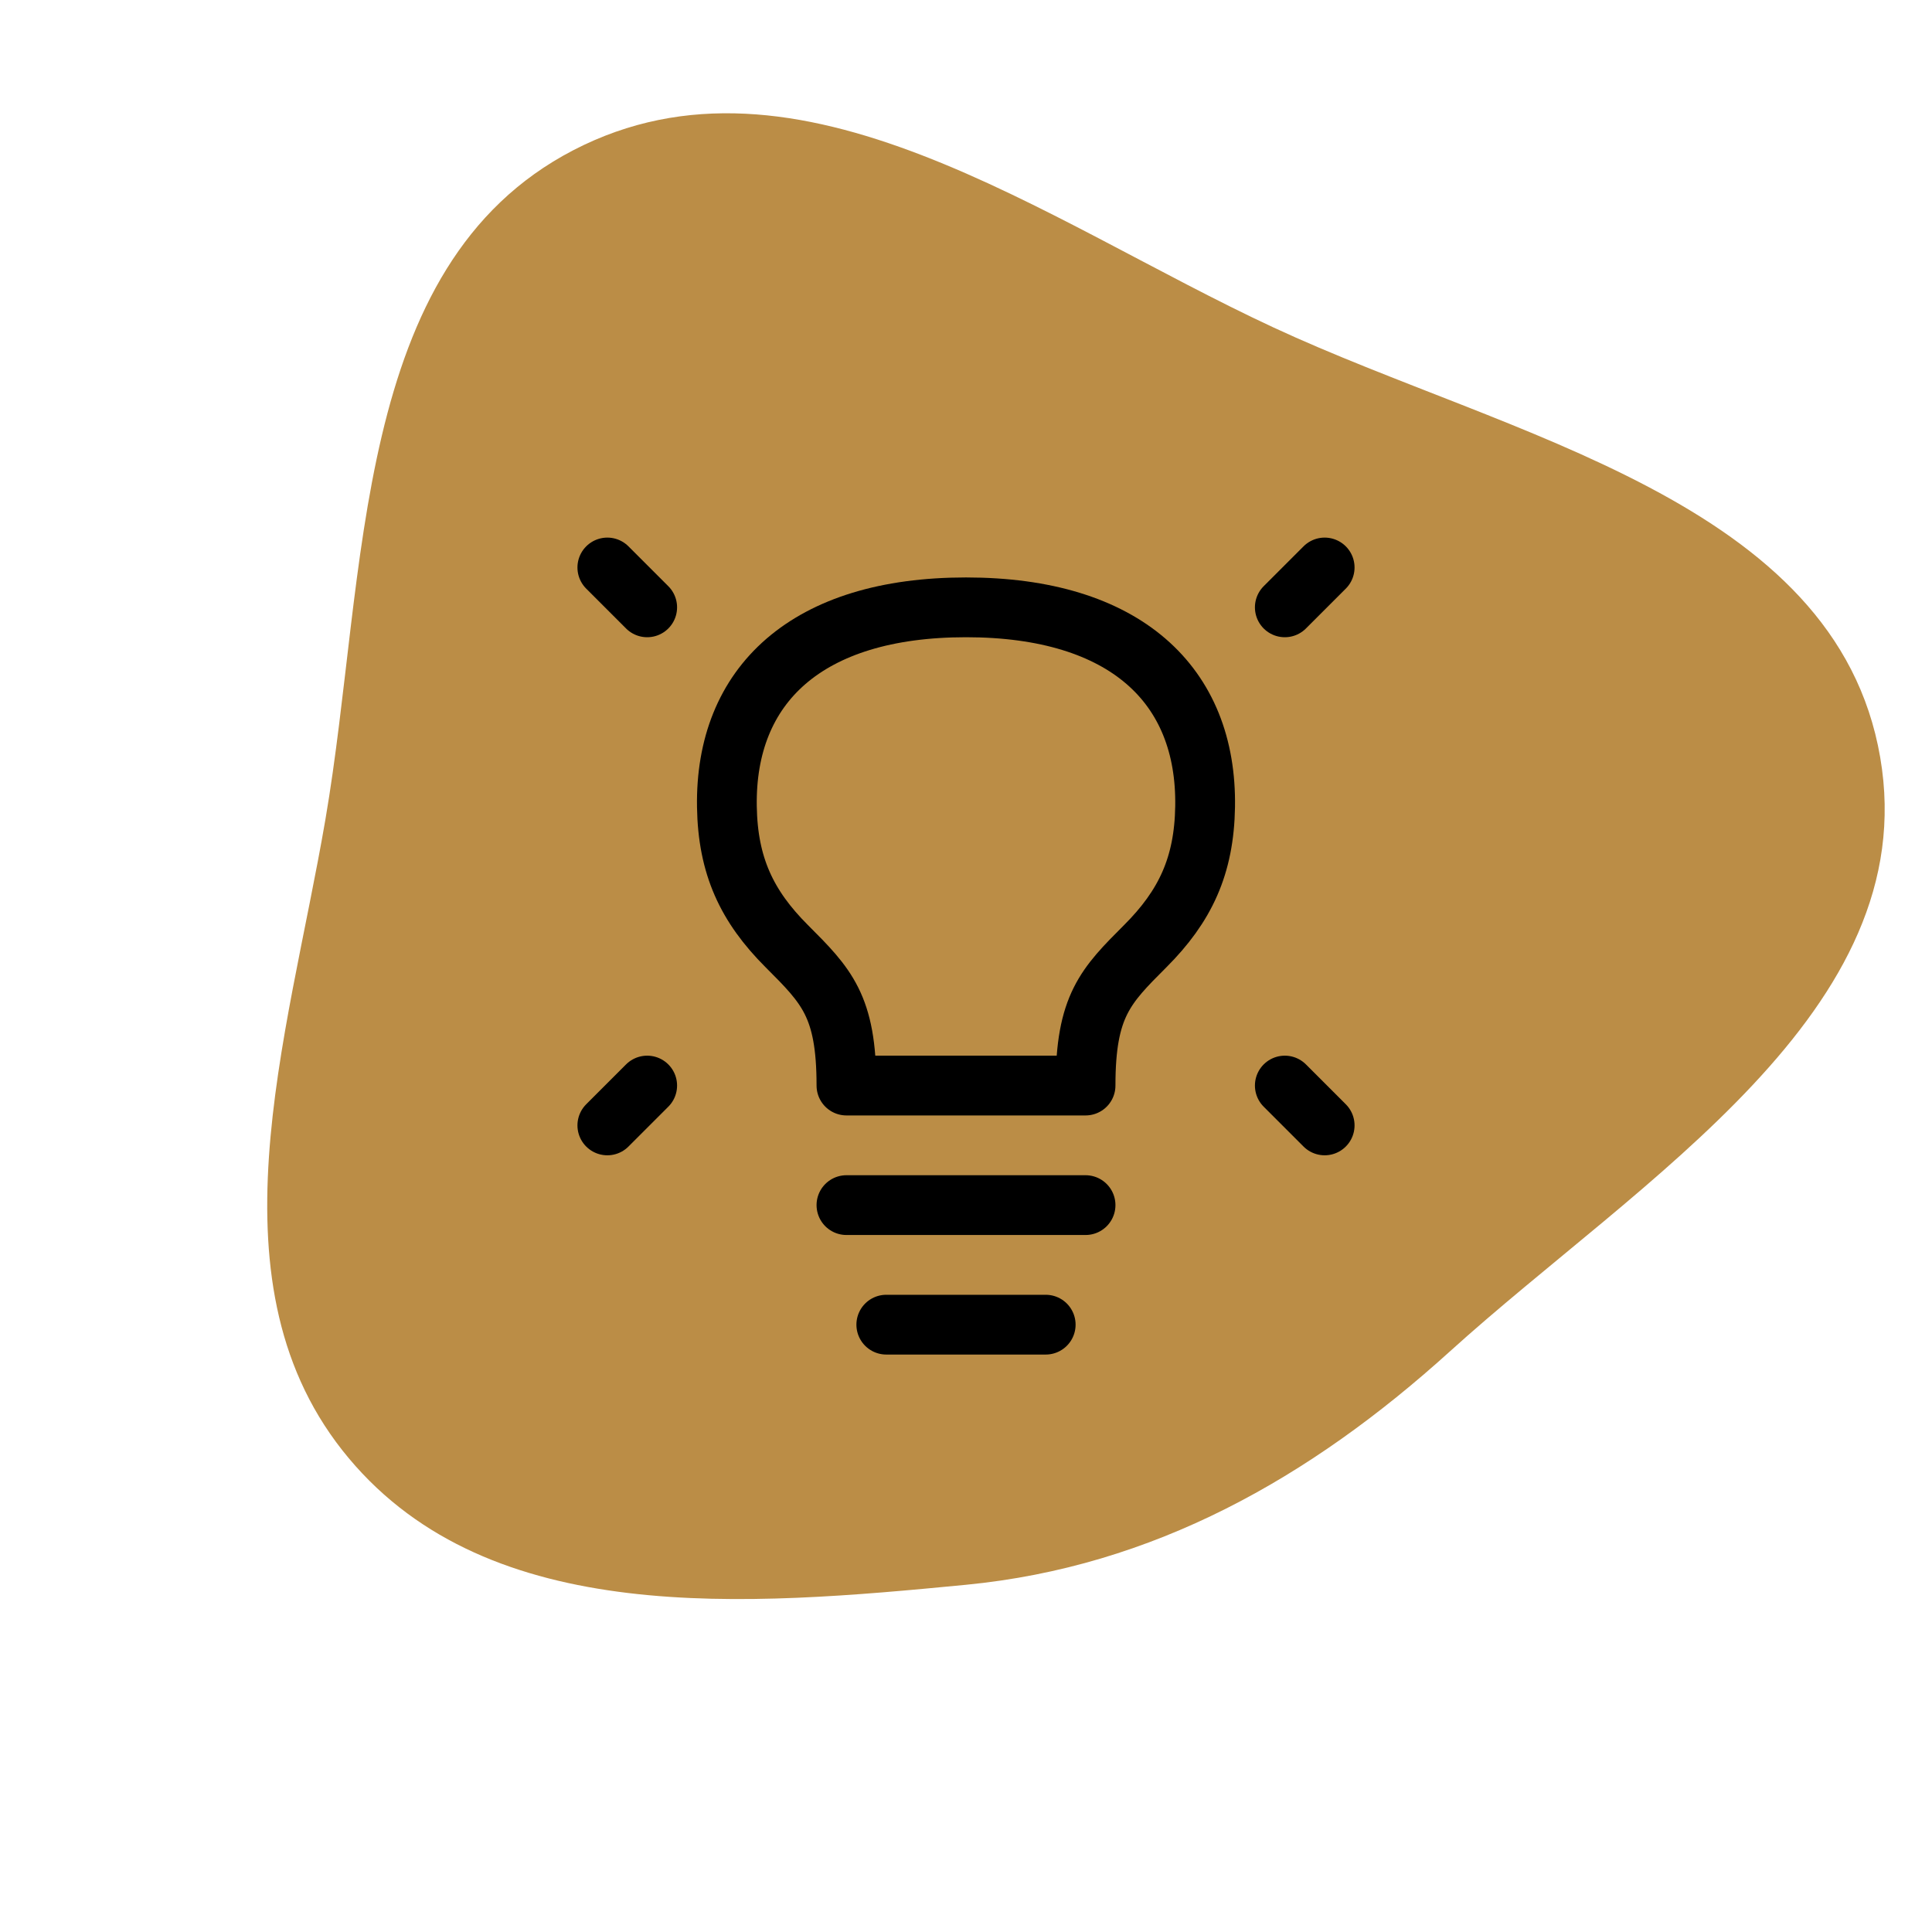 <!DOCTYPE svg PUBLIC "-//W3C//DTD SVG 1.1//EN" "http://www.w3.org/Graphics/SVG/1.1/DTD/svg11.dtd">
<!-- Uploaded to: SVG Repo, www.svgrepo.com, Transformed by: SVG Repo Mixer Tools -->
<svg width="800px" height="800px" viewBox="-12.24 -12.24 48.48 48.48" fill="none" xmlns="http://www.w3.org/2000/svg" transform="rotate(0)">
<g id="SVGRepo_bgCarrier" stroke-width="0" transform="translate(0,0), scale(1)">
<path transform="translate(-12.24, -12.24), scale(1.515)" d="M16,26.249C19.104,25.948,21.698,24.48,24.01,22.388C27.171,19.527,31.865,16.745,31.142,12.544C30.41,8.287,25.01,7.243,21.093,5.424C17.288,3.656,13.218,0.556,9.494,2.489C5.813,4.4,6.09,9.491,5.389,13.578C4.761,17.236,3.394,21.308,5.777,24.153C8.126,26.959,12.357,26.601,16,26.249" fill="#bb8d46" strokewidth="0"/>
</g>
<g id="SVGRepo_tracerCarrier" stroke-linecap="round" stroke-linejoin="round" stroke="#CCCCCC" stroke-width="0.288"/>
<g id="SVGRepo_iconCarrier"> <path d="M21 2L20 3" stroke="#000000" stroke-width="1.5" stroke-linecap="round" stroke-linejoin="round"/> <path d="M3 2L4 3" stroke="#000000" stroke-width="1.5" stroke-linecap="round" stroke-linejoin="round"/> <path d="M21 16L20 15" stroke="#000000" stroke-width="1.5" stroke-linecap="round" stroke-linejoin="round"/> <path d="M3 16L4 15" stroke="#000000" stroke-width="1.5" stroke-linecap="round" stroke-linejoin="round"/> <path d="M9 18H15" stroke="#000000" stroke-width="1.5" stroke-linecap="round" stroke-linejoin="round"/> <path d="M10 21H14" stroke="#000000" stroke-width="1.5" stroke-linecap="round" stroke-linejoin="round"/> <path d="M12 3C8 3 5.952 4.95 6 8C6.023 9.487 6.5 10.5 7.5 11.5C8.5 12.5 9 13 9 15H15C15 13 15.5 12.5 16.5 11.5L16.5 11.5C17.5 10.5 17.977 9.487 18 8C18.048 4.95 16 3 12 3Z" stroke="#000000" stroke-width="1.5" stroke-linecap="round" stroke-linejoin="round"/> </g>
</svg>
